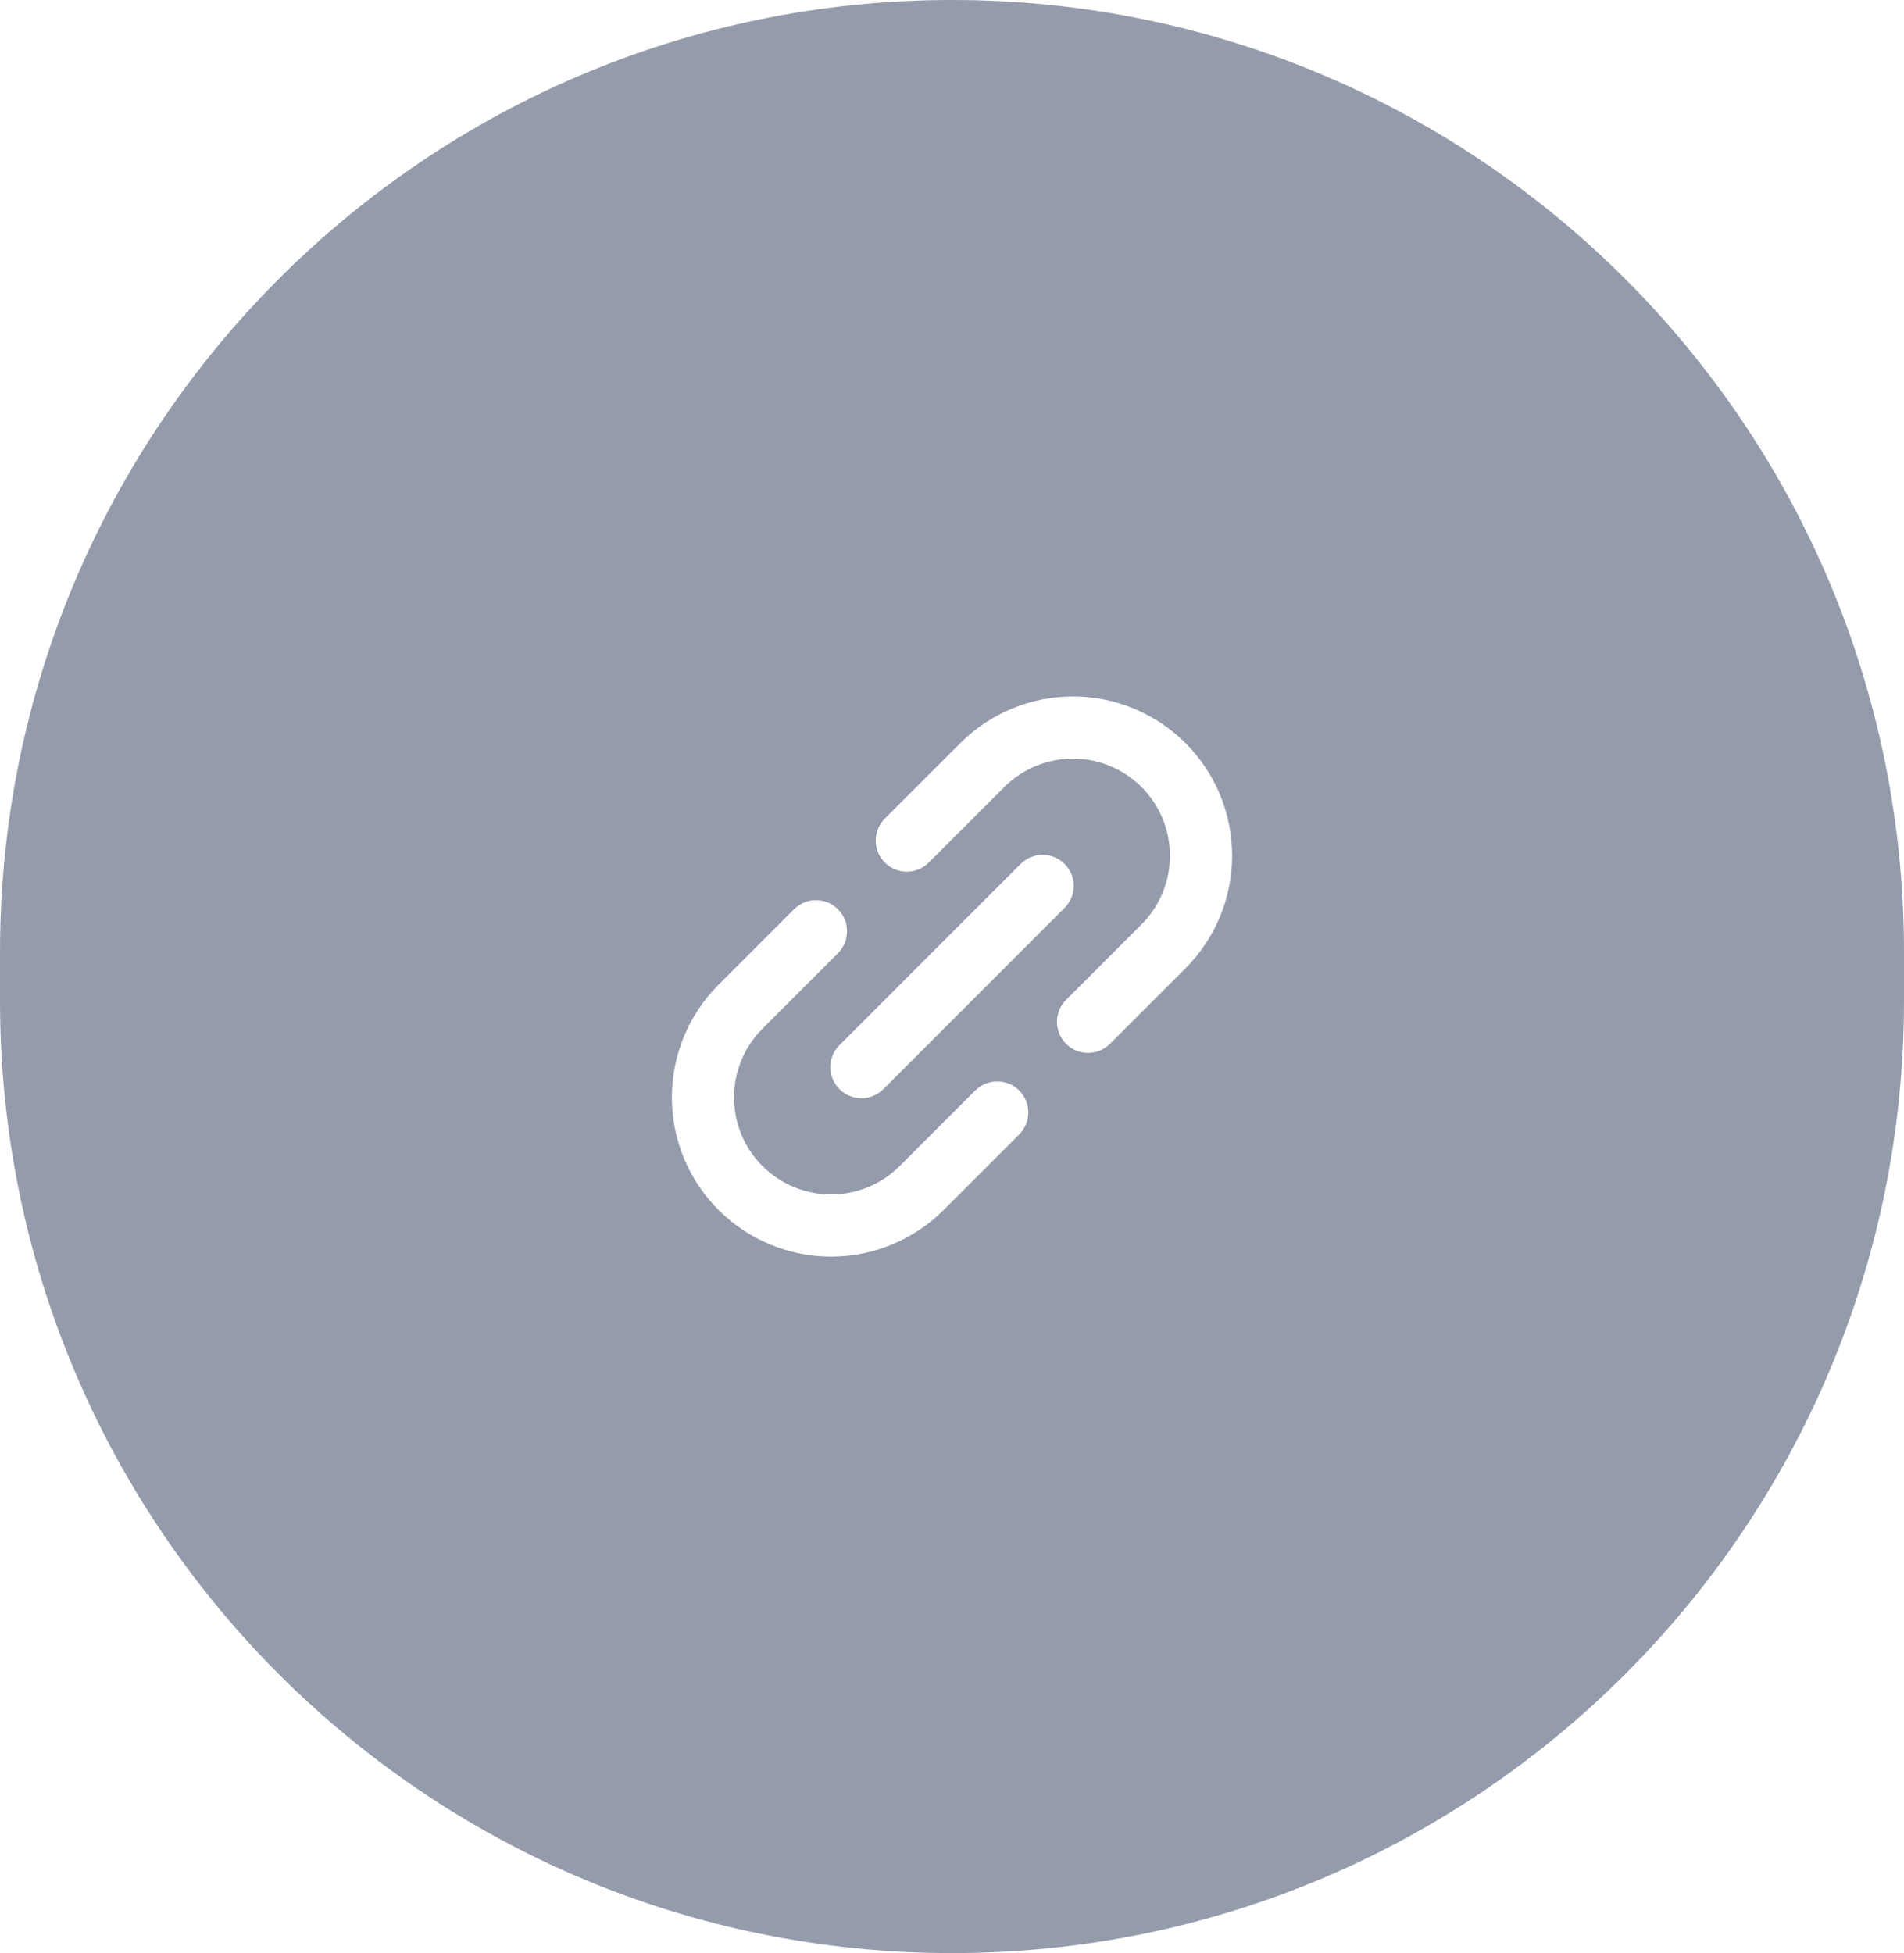<svg width="39" height="40" viewBox="0 0 39 40" fill="none" xmlns="http://www.w3.org/2000/svg">
<path fill-rule="evenodd" clip-rule="evenodd" d="M19.5 0C8.73 0 0 8.73 0 19.5V20.5C0 31.27 8.73 40 19.5 40C30.27 40 39 31.27 39 20.5V19.5C39 8.73 30.27 0 19.5 0ZM21.977 14.264C21.112 14.264 20.283 14.607 19.671 15.219L19.671 15.219L18.124 16.765C17.876 17.014 17.876 17.417 18.124 17.665C18.373 17.914 18.776 17.914 19.024 17.665L20.571 16.119C20.944 15.746 21.45 15.537 21.977 15.537C22.504 15.537 23.01 15.746 23.383 16.119C23.756 16.492 23.965 16.998 23.965 17.525C23.965 18.052 23.756 18.558 23.383 18.931L21.837 20.478C21.588 20.726 21.588 21.129 21.837 21.378C22.085 21.626 22.488 21.626 22.736 21.378L24.283 19.831L24.283 19.831C24.895 19.219 25.238 18.39 25.238 17.525C25.238 16.66 24.895 15.831 24.283 15.219C23.671 14.607 22.842 14.264 21.977 14.264ZM21.807 18.593C22.055 18.345 22.055 17.942 21.807 17.693C21.558 17.445 21.155 17.445 20.907 17.693L17.195 21.406C16.946 21.654 16.946 22.057 17.195 22.306C17.443 22.554 17.846 22.554 18.095 22.306L21.807 18.593ZM17.164 19.522C17.412 19.273 17.412 18.87 17.164 18.622C16.915 18.373 16.512 18.373 16.264 18.622L14.717 20.169L14.717 20.169C14.105 20.78 13.762 21.61 13.762 22.475C13.762 23.34 14.106 24.169 14.717 24.78C15.329 25.392 16.158 25.736 17.023 25.736C17.888 25.736 18.718 25.392 19.329 24.781L19.329 24.781L20.876 23.234C21.125 22.985 21.125 22.583 20.876 22.334C20.628 22.086 20.225 22.086 19.976 22.334L18.429 23.881C18.056 24.254 17.551 24.463 17.023 24.463C16.496 24.463 15.99 24.253 15.617 23.881C15.244 23.508 15.035 23.002 15.035 22.475C15.035 21.947 15.244 21.442 15.617 21.069L15.617 21.069L17.164 19.522Z" fill="#949CAC"/>
</svg>
